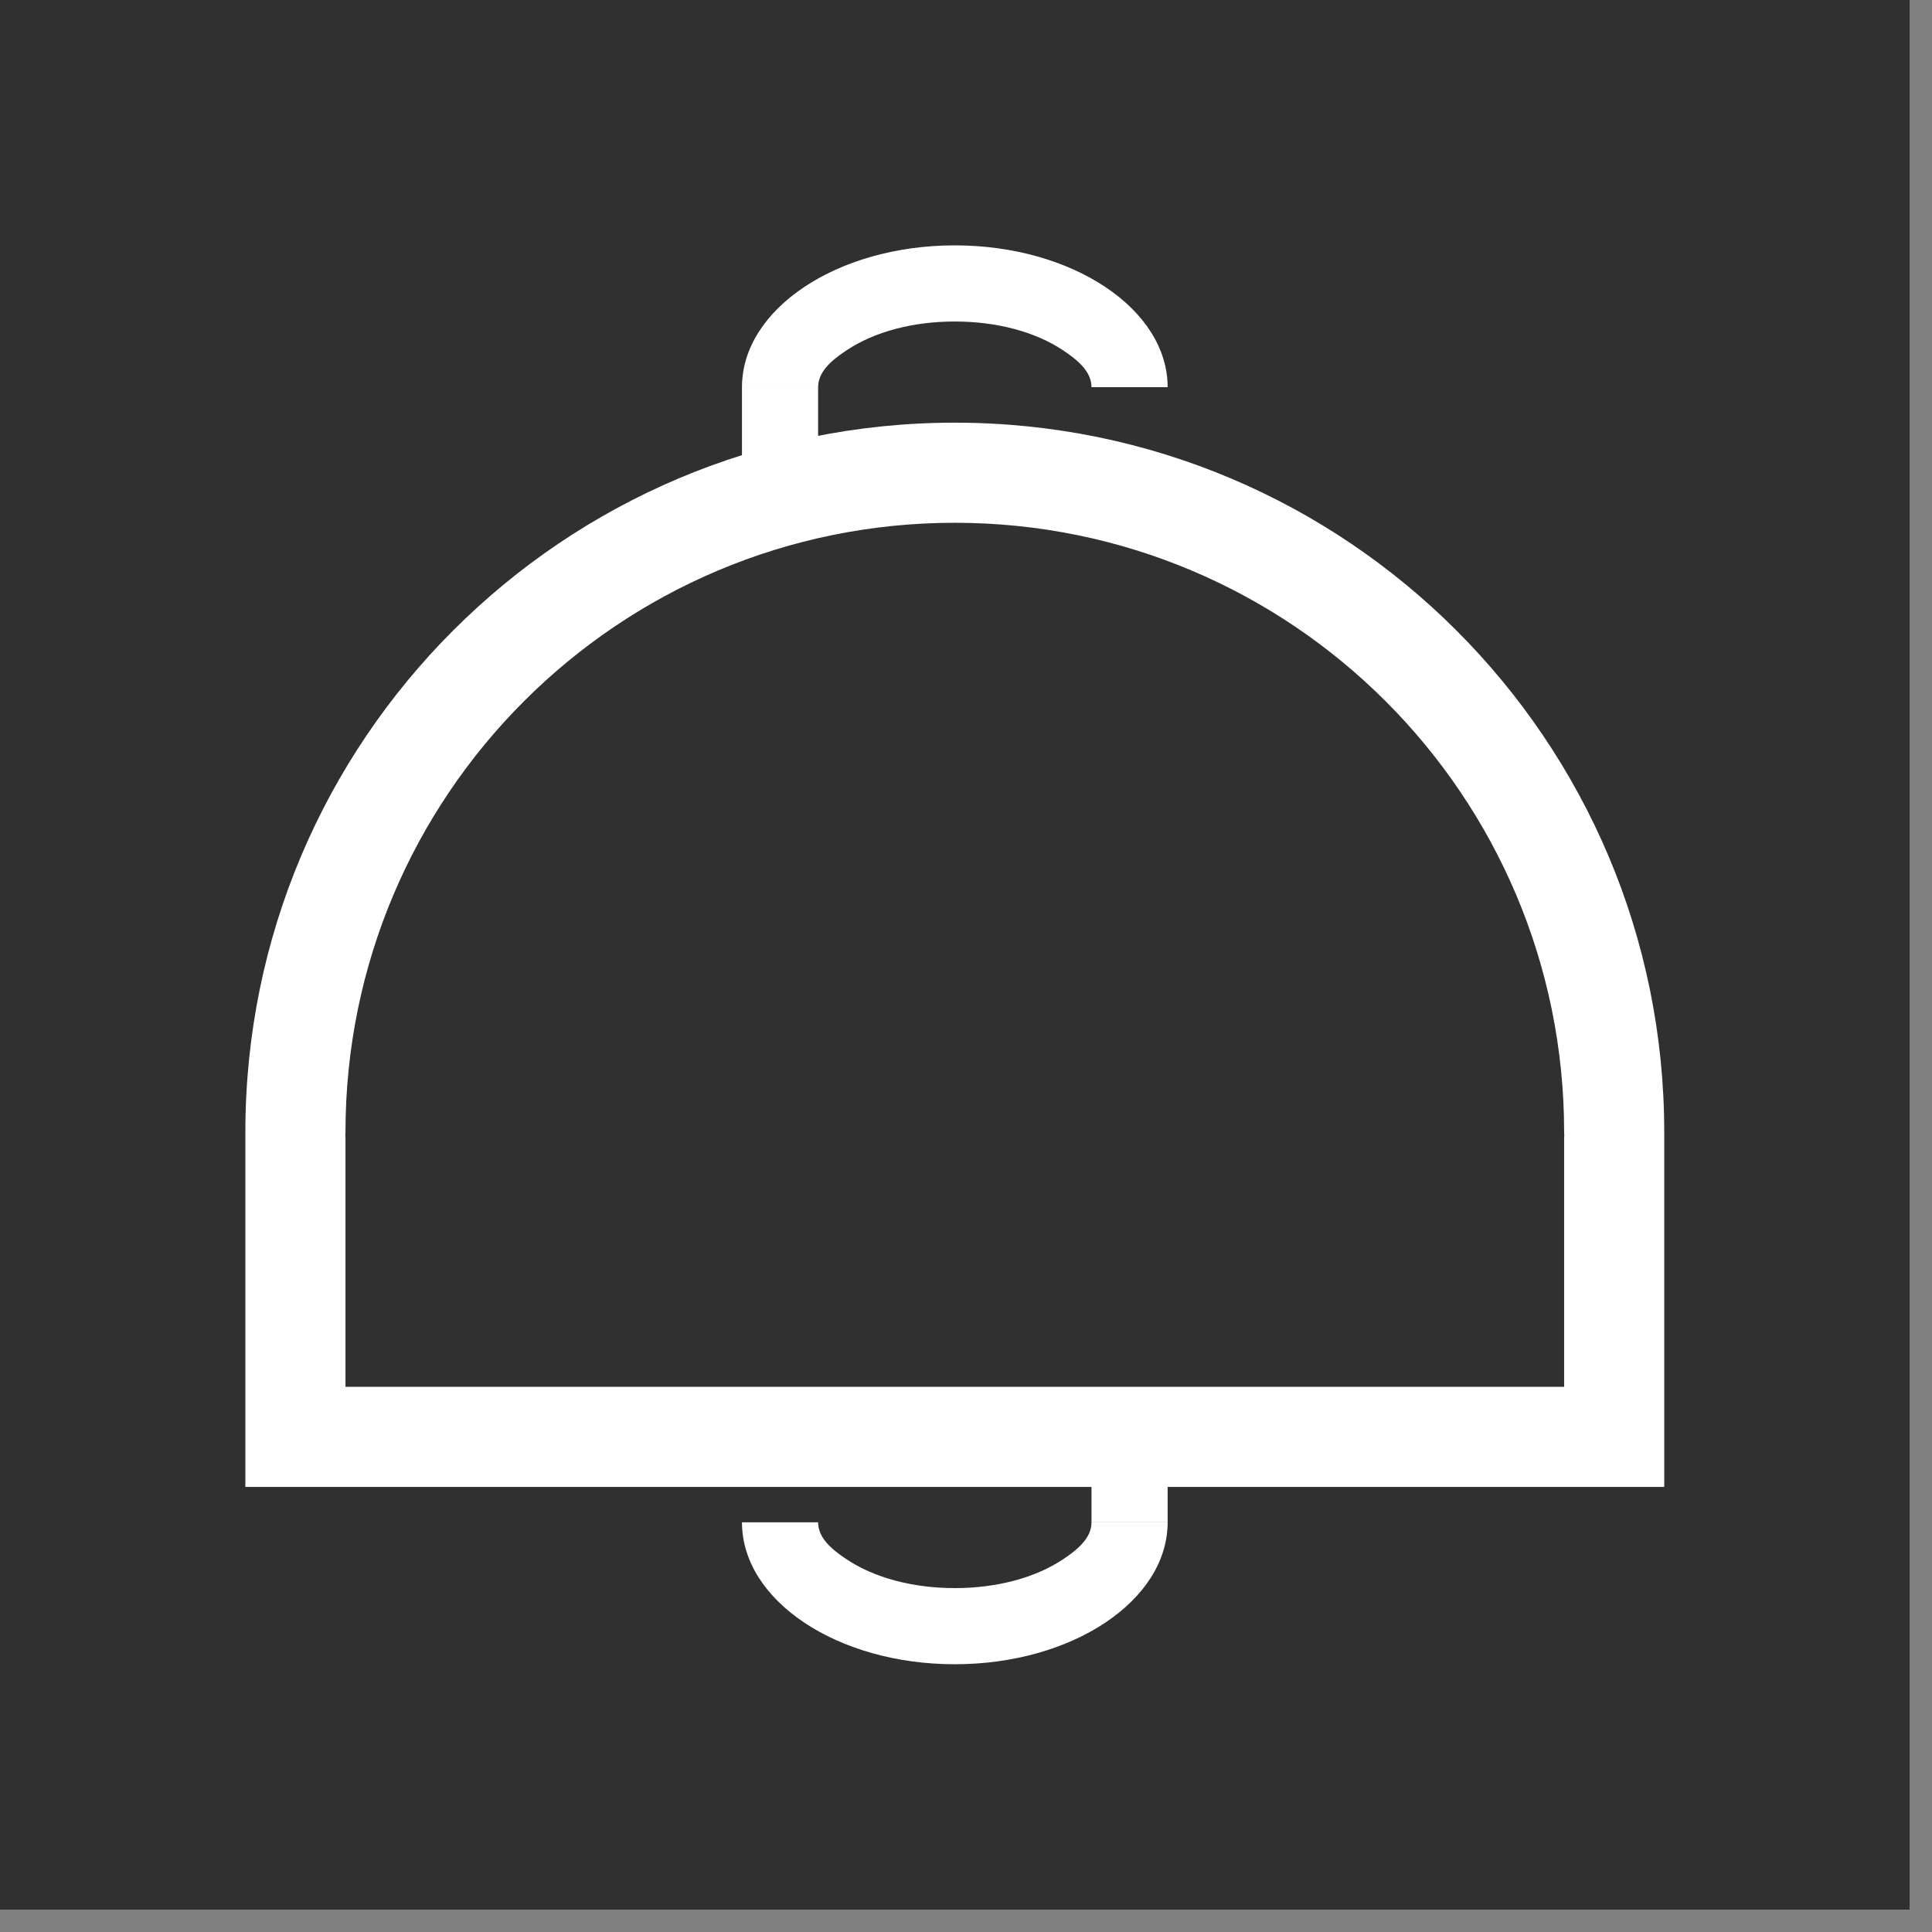<?xml version="1.0" encoding="UTF-8" standalone="no"?><!DOCTYPE svg PUBLIC "-//W3C//DTD SVG 1.1//EN" "http://www.w3.org/Graphics/SVG/1.1/DTD/svg11.dtd"><svg width="100%" height="100%" viewBox="0 0 22 22" version="1.1" xmlns="http://www.w3.org/2000/svg" xmlns:xlink="http://www.w3.org/1999/xlink" xml:space="preserve" xmlns:serif="http://www.serif.com/" style="fill-rule:evenodd;clip-rule:evenodd;stroke-linejoin:round;stroke-miterlimit:2;"><rect x="0" y="0" width="22" height="22" fill="#808080" stroke="none"/><rect x="-0" y="0" width="21.745" height="21.745" style="fill:#303030;"/><g><g><g><path d="M8.449,4.409c-0,-0.891 1.086,-1.615 2.423,-1.615c1.338,-0 2.424,0.724 2.424,1.615l-0.867,0c-0,-0.176 -0.151,-0.305 -0.324,-0.42c-0.315,-0.21 -0.753,-0.328 -1.233,-0.328c-0.479,-0 -0.917,0.118 -1.232,0.328c-0.173,0.115 -0.324,0.244 -0.324,0.42l-0.867,0Z" style="fill:#fff;"/><rect x="8.449" y="4.409" width="0.867" height="1.705" style="fill:#fff;"/></g><g><path d="M13.296,17.335c0,0.892 -1.086,1.616 -2.424,1.616c-1.337,0 -2.423,-0.724 -2.423,-1.616l0.867,0c0,0.176 0.151,0.306 0.324,0.421c0.315,0.21 0.753,0.328 1.232,0.328c0.48,-0 0.918,-0.118 1.233,-0.328c0.173,-0.115 0.324,-0.245 0.324,-0.421l0.867,0Z" style="fill:#fff;"/><rect x="12.429" y="16.2" width="0.867" height="1.135" style="fill:#fff;"/></g></g><path d="M18.951,16.932l-16.157,-0l-0,-4.04c-0,-4.462 3.617,-8.079 8.078,-8.079c0,0 0,0 0,0c4.462,0 8.079,3.617 8.079,8.079l0,4.04Zm-1.138,-3.991l-0.002,-0.002l0,2.853l-13.877,-0c-0,-0 -0,-2.853 -0,-2.853l-0.002,0.002l0.002,-0.049c-0,-3.832 3.106,-6.939 6.938,-6.939c0,0 0,0 0,0c3.833,0 6.939,3.107 6.939,6.939l0.002,0.049Z" style="fill:#fff;"/></g></svg>